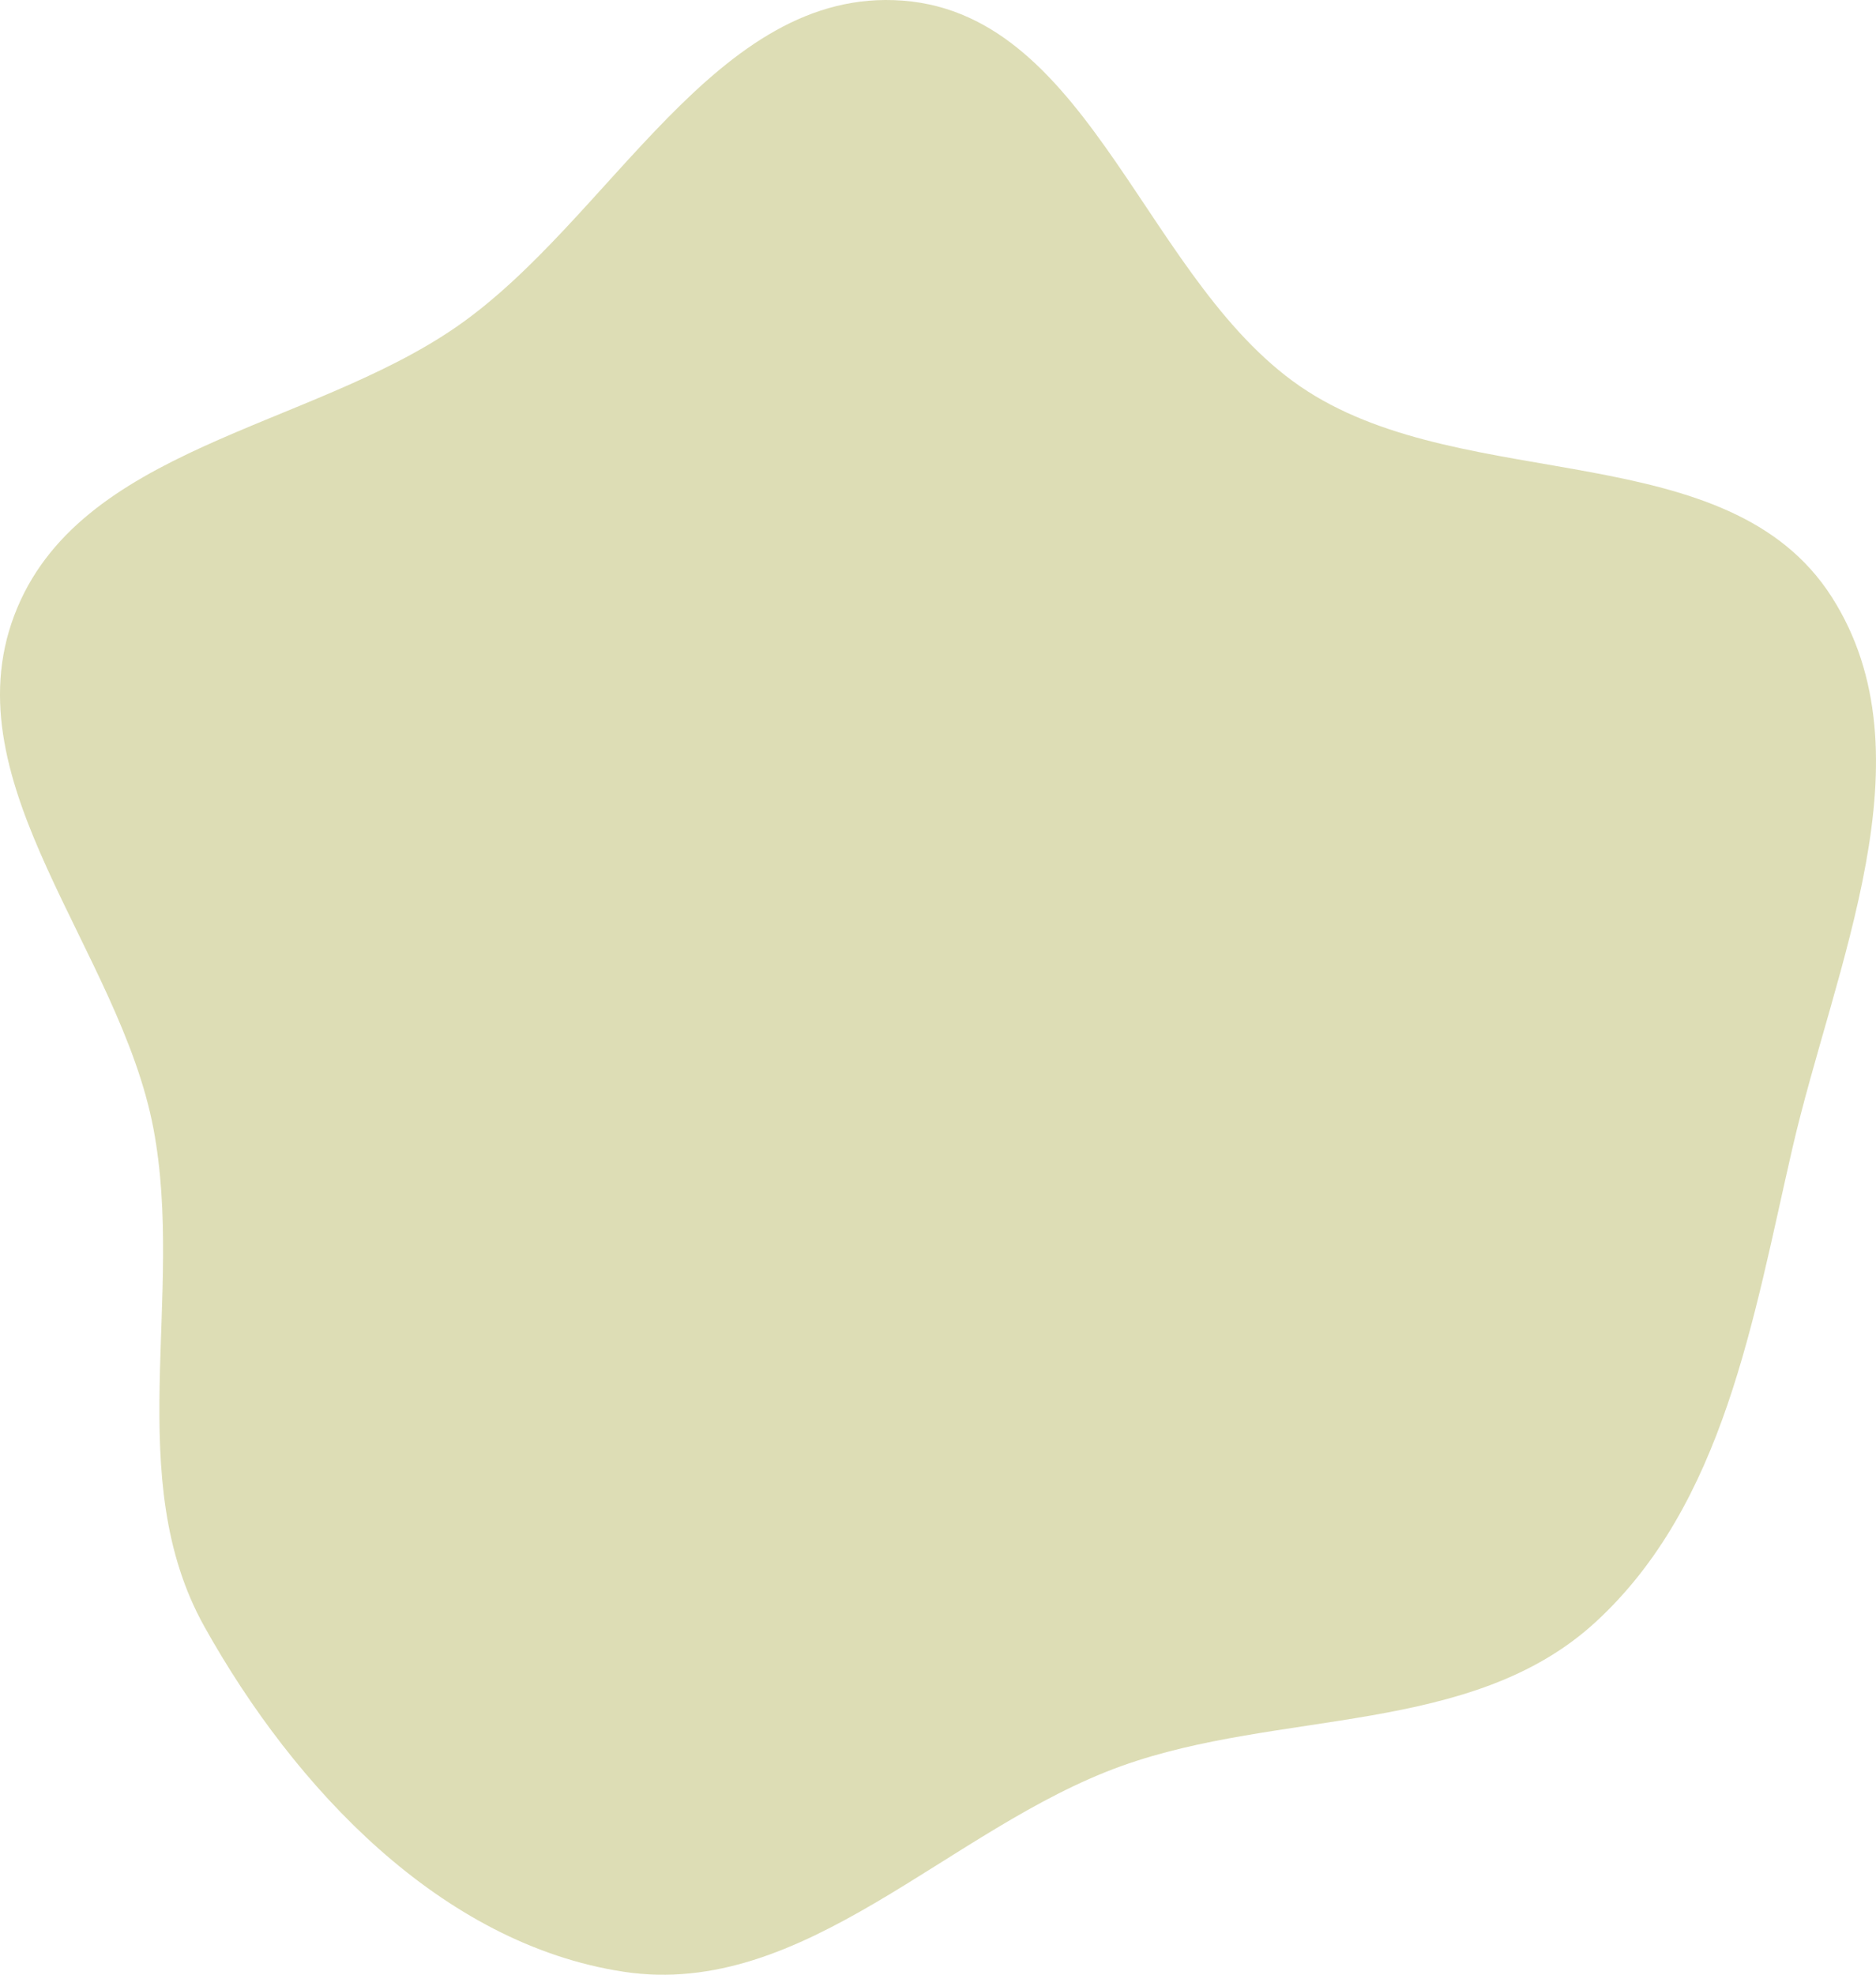 <?xml version="1.0" encoding="UTF-8"?> <svg xmlns="http://www.w3.org/2000/svg" width="287" height="302" viewBox="0 0 287 302" fill="none"> <path fill-rule="evenodd" clip-rule="evenodd" d="M138.098 0.095C167.286 2.304 175.383 44.021 200.02 59.828C224.687 75.654 264.423 66.588 280.217 91.277C295.743 115.548 280.642 147.671 274.176 175.749C268.198 201.71 263.728 230.022 244.115 248.051C225.117 265.513 195.823 261.353 171.543 270.088C145.173 279.574 123.123 305.758 95.418 301.545C67.474 297.296 45.041 273.439 31.266 248.757C18.583 226.033 28.296 198.238 23.486 172.662C18.369 145.449 -7.603 120.014 2.185 94.111C11.899 68.4 47.24 65.609 69.844 49.973C93.498 33.611 109.419 -2.076 138.098 0.095Z" fill="#DDDDB5"></path> </svg> 
